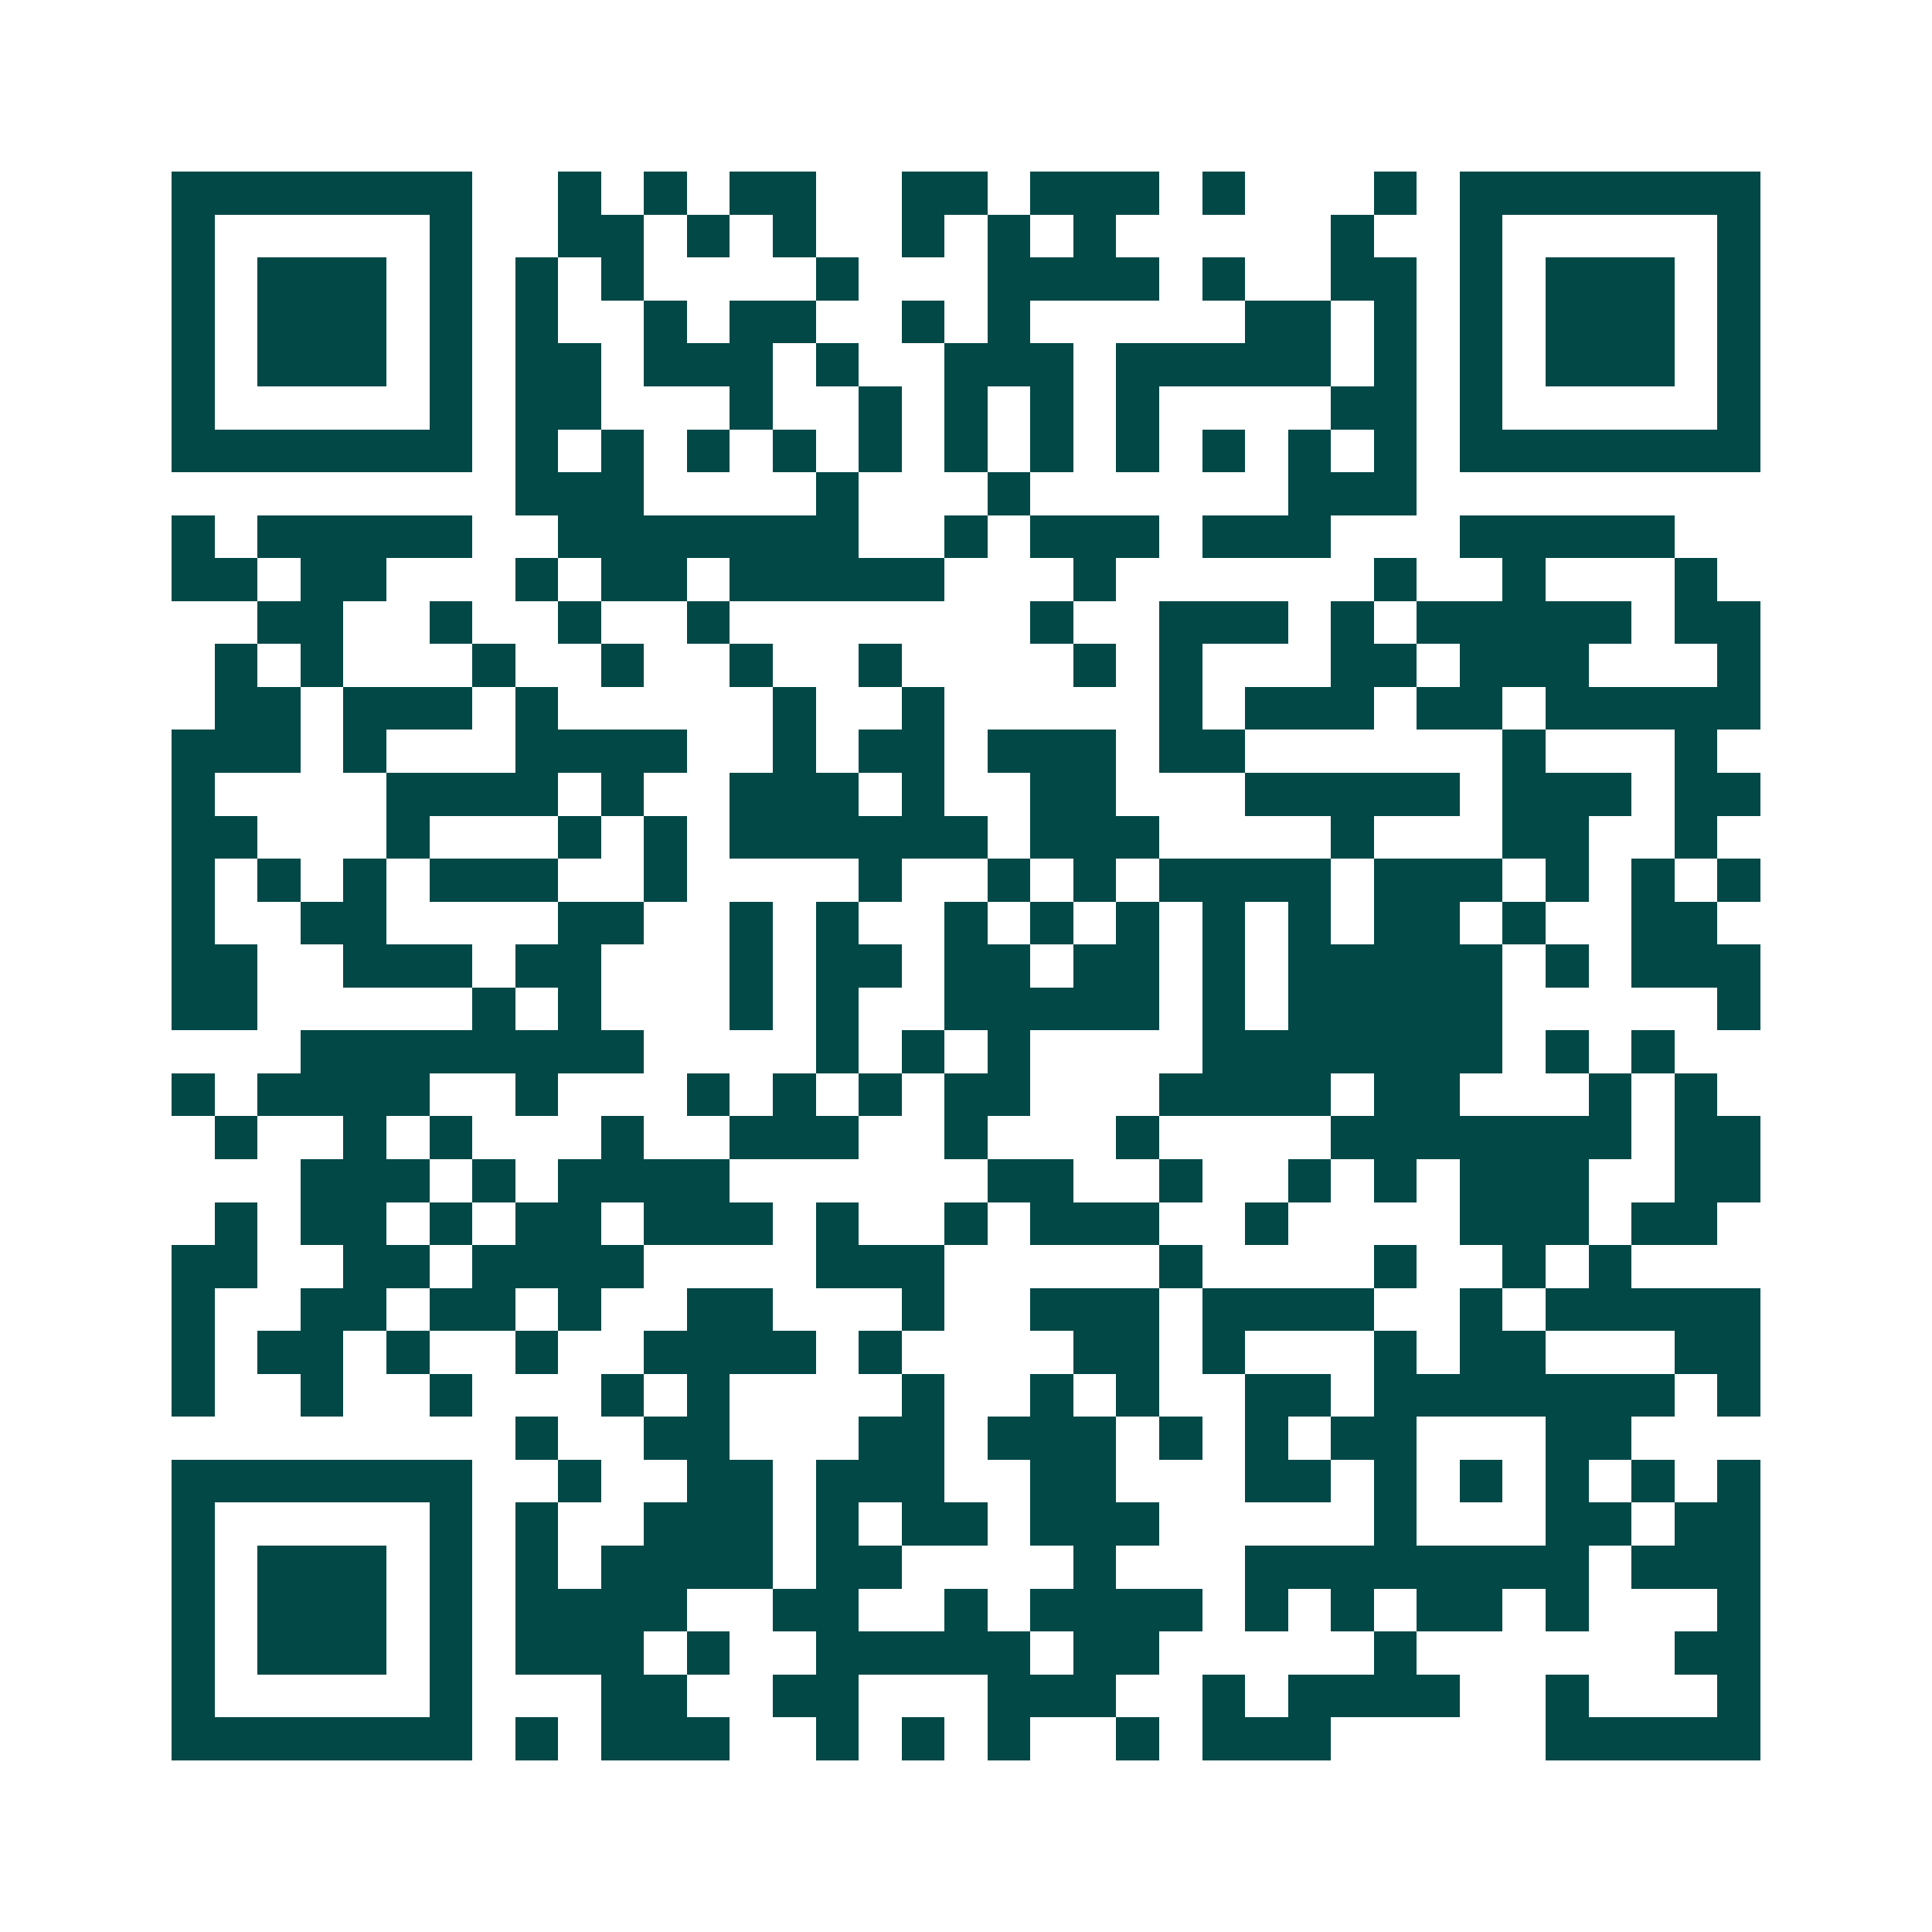 <svg xmlns="http://www.w3.org/2000/svg" width="200" height="200" viewBox="0 0 45 45" shape-rendering="crispEdges"><path fill="#ffffff" d="M0 0h45v45H0z"/><path stroke="#014847" d="M4 4.5h7m2 0h1m1 0h1m1 0h2m2 0h2m1 0h3m1 0h1m3 0h1m1 0h7M4 5.5h1m5 0h1m2 0h2m1 0h1m1 0h1m2 0h1m1 0h1m1 0h1m5 0h1m2 0h1m5 0h1M4 6.5h1m1 0h3m1 0h1m1 0h1m1 0h1m4 0h1m3 0h4m1 0h1m2 0h2m1 0h1m1 0h3m1 0h1M4 7.5h1m1 0h3m1 0h1m1 0h1m2 0h1m1 0h2m2 0h1m1 0h1m5 0h2m1 0h1m1 0h1m1 0h3m1 0h1M4 8.5h1m1 0h3m1 0h1m1 0h2m1 0h3m1 0h1m2 0h3m1 0h5m1 0h1m1 0h1m1 0h3m1 0h1M4 9.5h1m5 0h1m1 0h2m3 0h1m2 0h1m1 0h1m1 0h1m1 0h1m4 0h2m1 0h1m5 0h1M4 10.5h7m1 0h1m1 0h1m1 0h1m1 0h1m1 0h1m1 0h1m1 0h1m1 0h1m1 0h1m1 0h1m1 0h1m1 0h7M12 11.5h3m4 0h1m3 0h1m6 0h3M4 12.5h1m1 0h5m2 0h7m2 0h1m1 0h3m1 0h3m3 0h5M4 13.5h2m1 0h2m3 0h1m1 0h2m1 0h5m3 0h1m6 0h1m2 0h1m3 0h1M6 14.5h2m2 0h1m2 0h1m2 0h1m7 0h1m2 0h3m1 0h1m1 0h5m1 0h2M5 15.5h1m1 0h1m3 0h1m2 0h1m2 0h1m2 0h1m4 0h1m1 0h1m3 0h2m1 0h3m3 0h1M5 16.5h2m1 0h3m1 0h1m5 0h1m2 0h1m5 0h1m1 0h3m1 0h2m1 0h5M4 17.5h3m1 0h1m3 0h4m2 0h1m1 0h2m1 0h3m1 0h2m6 0h1m3 0h1M4 18.5h1m4 0h4m1 0h1m2 0h3m1 0h1m2 0h2m3 0h5m1 0h3m1 0h2M4 19.5h2m3 0h1m3 0h1m1 0h1m1 0h6m1 0h3m4 0h1m3 0h2m2 0h1M4 20.5h1m1 0h1m1 0h1m1 0h3m2 0h1m4 0h1m2 0h1m1 0h1m1 0h4m1 0h3m1 0h1m1 0h1m1 0h1M4 21.5h1m2 0h2m4 0h2m2 0h1m1 0h1m2 0h1m1 0h1m1 0h1m1 0h1m1 0h1m1 0h2m1 0h1m2 0h2M4 22.5h2m2 0h3m1 0h2m3 0h1m1 0h2m1 0h2m1 0h2m1 0h1m1 0h5m1 0h1m1 0h3M4 23.5h2m5 0h1m1 0h1m3 0h1m1 0h1m2 0h5m1 0h1m1 0h5m5 0h1M7 24.5h8m4 0h1m1 0h1m1 0h1m4 0h7m1 0h1m1 0h1M4 25.5h1m1 0h4m2 0h1m3 0h1m1 0h1m1 0h1m1 0h2m3 0h4m1 0h2m3 0h1m1 0h1M5 26.5h1m2 0h1m1 0h1m3 0h1m2 0h3m2 0h1m3 0h1m4 0h7m1 0h2M7 27.5h3m1 0h1m1 0h4m6 0h2m2 0h1m2 0h1m1 0h1m1 0h3m2 0h2M5 28.5h1m1 0h2m1 0h1m1 0h2m1 0h3m1 0h1m2 0h1m1 0h3m2 0h1m4 0h3m1 0h2M4 29.5h2m2 0h2m1 0h4m4 0h3m5 0h1m4 0h1m2 0h1m1 0h1M4 30.5h1m2 0h2m1 0h2m1 0h1m2 0h2m3 0h1m2 0h3m1 0h4m2 0h1m1 0h5M4 31.5h1m1 0h2m1 0h1m2 0h1m2 0h4m1 0h1m4 0h2m1 0h1m3 0h1m1 0h2m3 0h2M4 32.5h1m2 0h1m2 0h1m3 0h1m1 0h1m4 0h1m2 0h1m1 0h1m2 0h2m1 0h7m1 0h1M12 33.5h1m2 0h2m3 0h2m1 0h3m1 0h1m1 0h1m1 0h2m3 0h2M4 34.5h7m2 0h1m2 0h2m1 0h3m2 0h2m3 0h2m1 0h1m1 0h1m1 0h1m1 0h1m1 0h1M4 35.5h1m5 0h1m1 0h1m2 0h3m1 0h1m1 0h2m1 0h3m5 0h1m3 0h2m1 0h2M4 36.5h1m1 0h3m1 0h1m1 0h1m1 0h4m1 0h2m4 0h1m3 0h8m1 0h3M4 37.5h1m1 0h3m1 0h1m1 0h4m2 0h2m2 0h1m1 0h4m1 0h1m1 0h1m1 0h2m1 0h1m3 0h1M4 38.5h1m1 0h3m1 0h1m1 0h3m1 0h1m2 0h5m1 0h2m5 0h1m6 0h2M4 39.5h1m5 0h1m3 0h2m2 0h2m3 0h3m2 0h1m1 0h4m2 0h1m3 0h1M4 40.5h7m1 0h1m1 0h3m2 0h1m1 0h1m1 0h1m2 0h1m1 0h3m5 0h5"/></svg>
